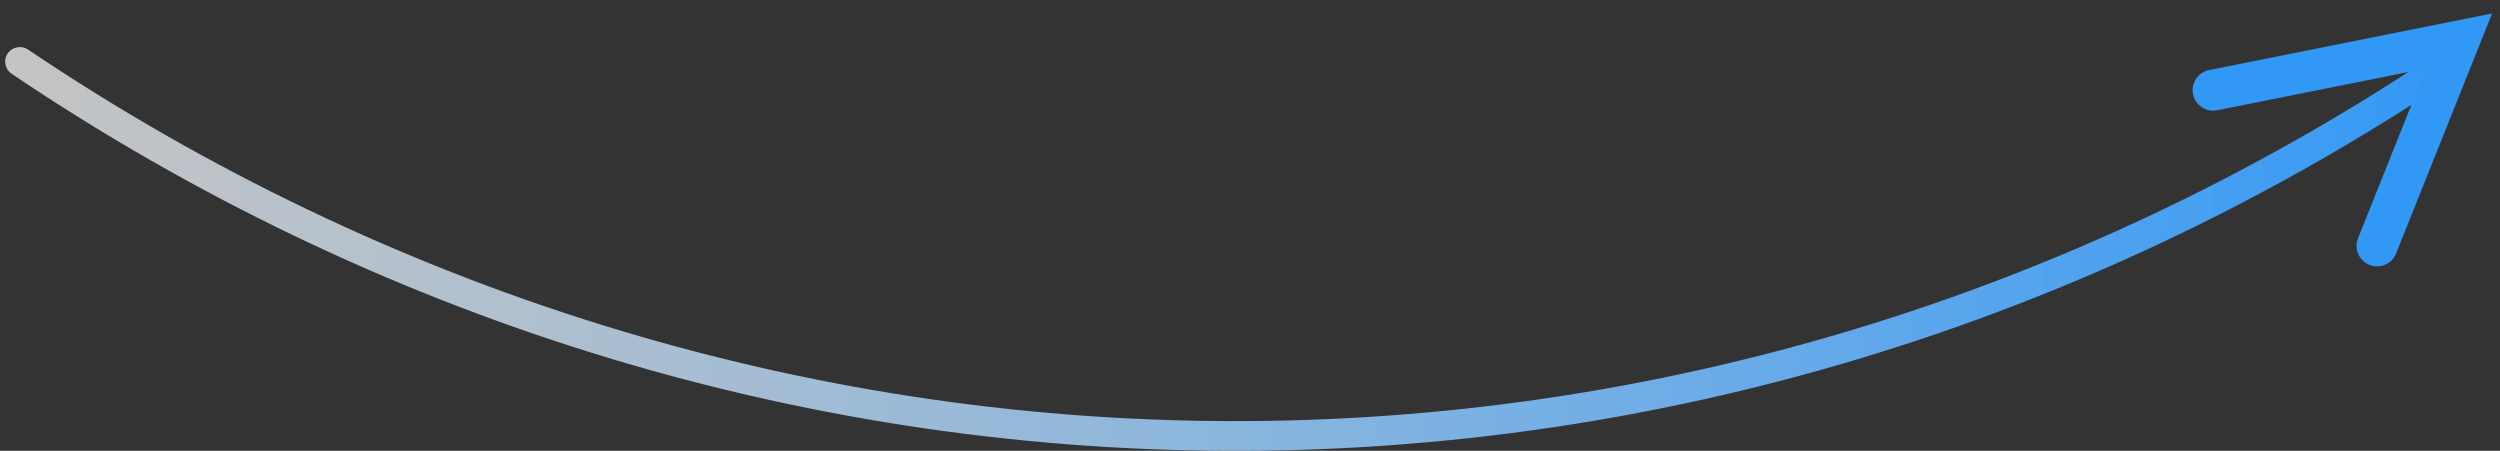<?xml version="1.0" encoding="UTF-8"?> <svg xmlns="http://www.w3.org/2000/svg" width="61" height="11" viewBox="0 0 61 11" fill="none"><rect x="0" y="0" width="61" height="11" fill="#333333" stroke="none"/> <path d="M59.822 1.505C59.922 1.668 59.875 1.88 59.717 1.986C50.822 7.905 40.504 11.033 29.974 11C19.443 10.967 9.143 7.774 0.282 1.799C0.124 1.693 0.079 1.48 0.179 1.318V1.318C0.286 1.145 0.516 1.096 0.685 1.21C9.428 7.096 19.589 10.242 29.976 10.275C40.363 10.308 50.54 7.226 59.317 1.394C59.487 1.282 59.717 1.331 59.822 1.505V1.505Z" fill="url(#paint0_linear_2364_13462)"></path> <path d="M54 2.2L60 1L58 6" stroke="#3298F6" stroke-linecap="round"></path> <defs> <linearGradient id="paint0_linear_2364_13462" x1="60" y1="1" x2="0" y2="1" gradientUnits="userSpaceOnUse"> <stop stop-color="#3298F6"></stop> <stop offset="1" stop-color="white" stop-opacity="0.71"></stop> </linearGradient> </defs> </svg> 